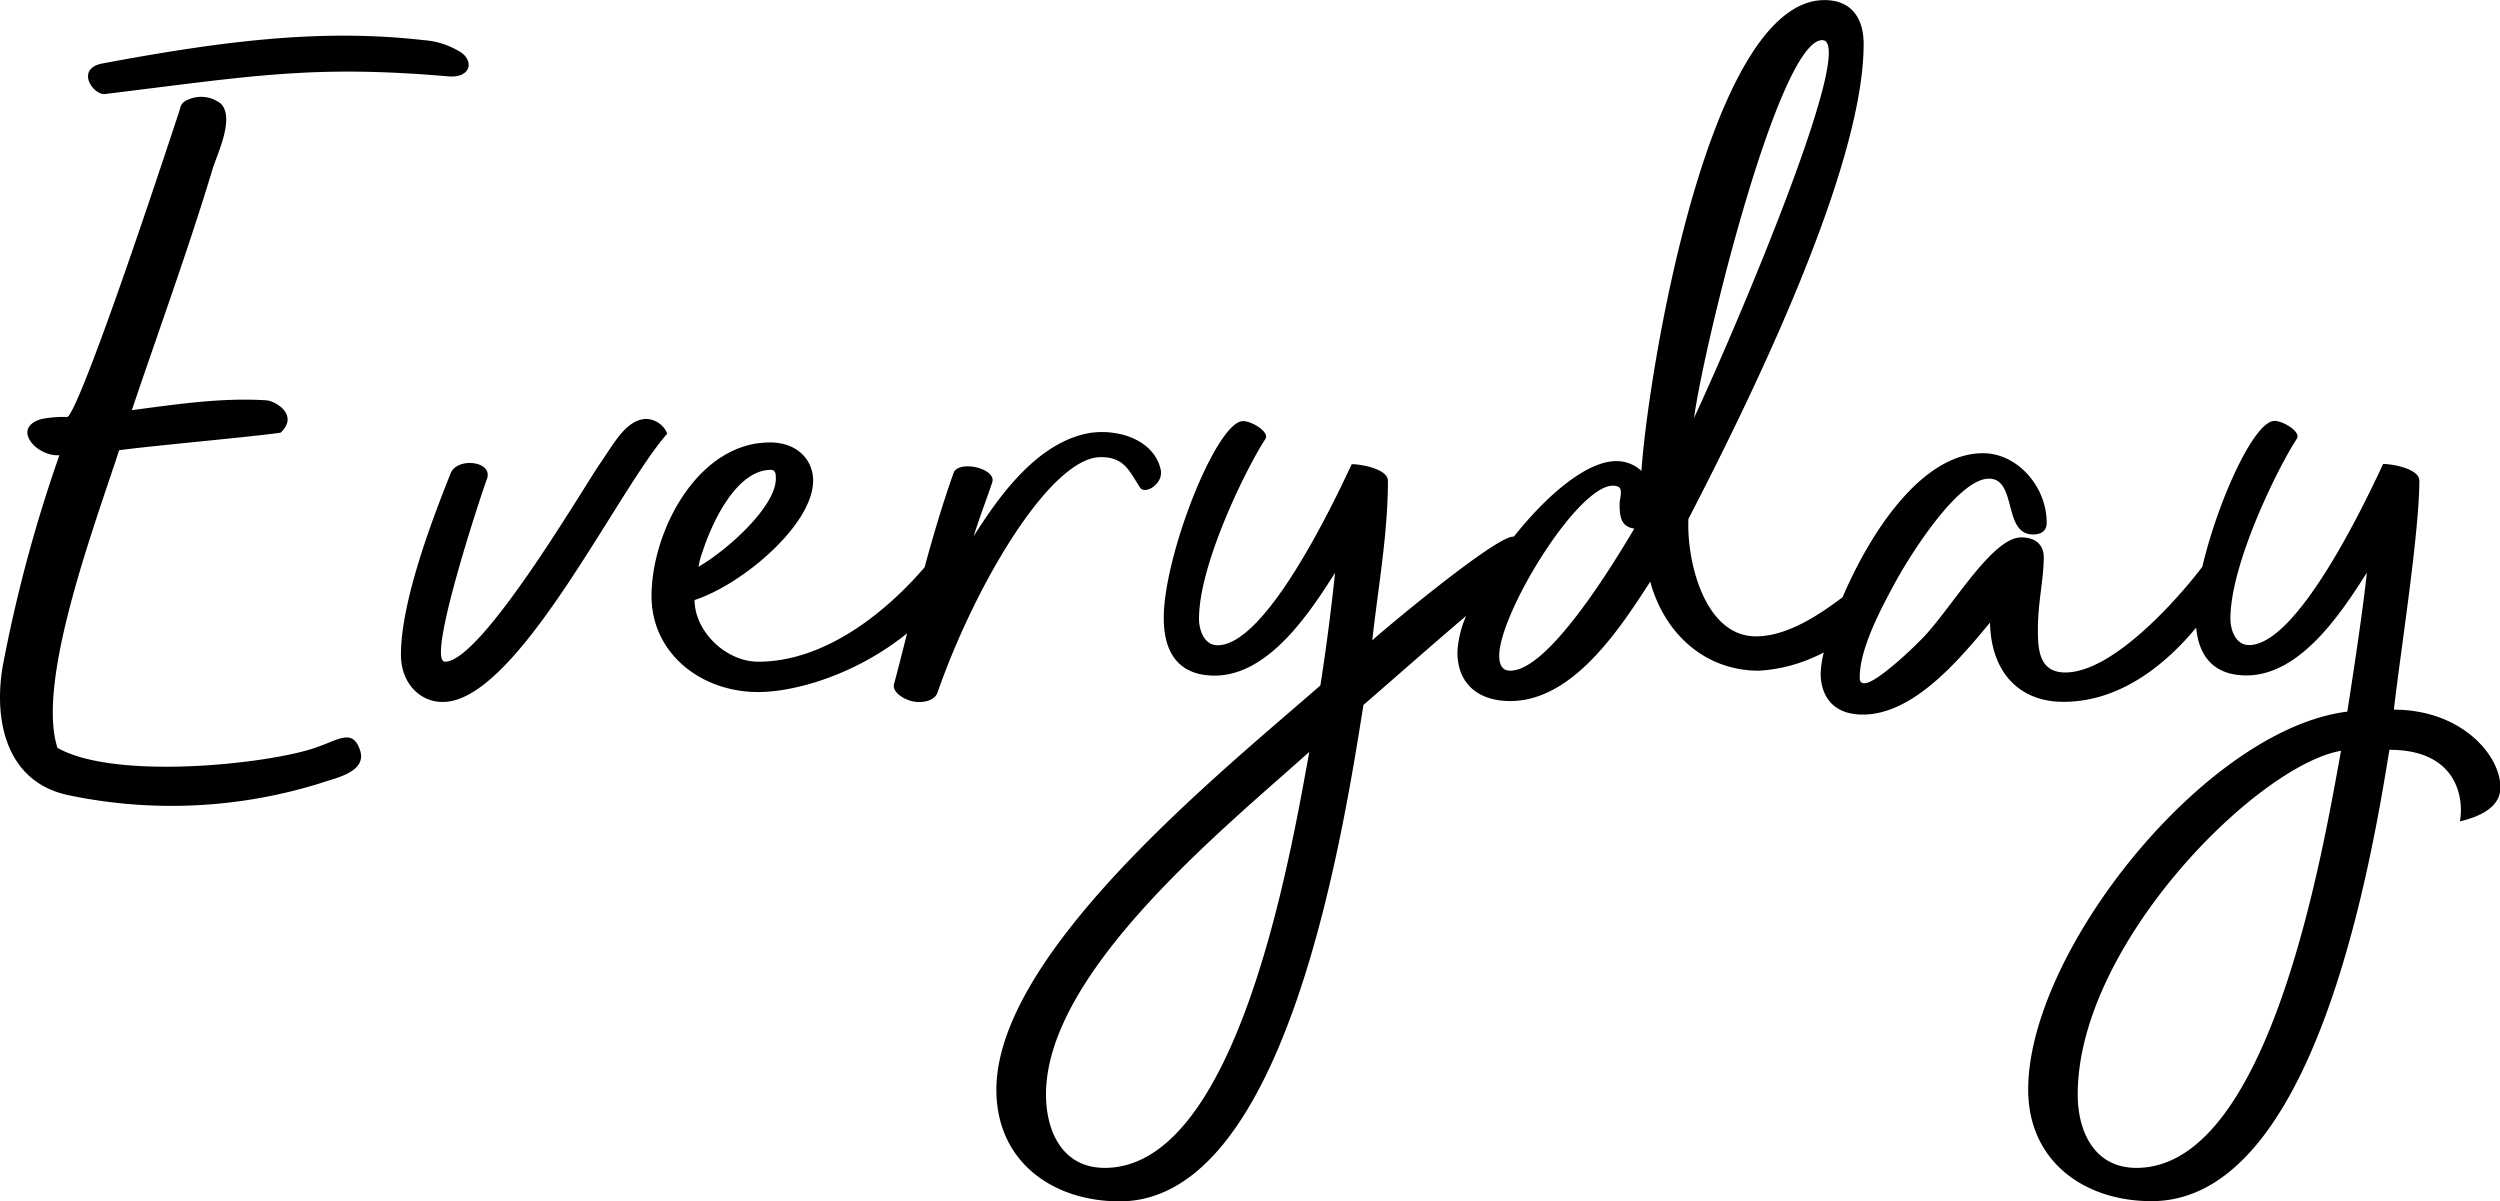 <svg xmlns="http://www.w3.org/2000/svg" width="255.4" height="122.71" viewBox="0 0 255.4 122.71"><title>top_sns_ttl</title><path d="M10.77,9.6c14.8-1.8,21.1-3,35-1.8,2.2.2,2.7-1.4,1.4-2.4a8.22,8.22,0,0,0-3.9-1.3c-10.5-1.2-20.6.1-32.9,2.4C7.67,7.1,9.57,9.8,10.77,9.6Zm21.1,66.9c-5,1.6-20.2,3.2-26-.1-2.2-6.8,3.8-22.7,6.3-30.4,2.7-.4,13.9-1.4,16.5-1.8,1.9-1.8-.5-3.2-1.4-3.3-4.6-.3-9.2.4-13.8,1,2.8-8.3,5.8-16.5,8.3-24.8.5-1.5,2.2-5.1.8-6.5a3.24,3.24,0,0,0-3.4-.4,1.19,1.19,0,0,0-.8,1C9,39.6,7.17,42.6,6.87,42.6a11.84,11.84,0,0,0-2.6.2c-3.21.9-.5,3.9,1.8,3.7A148.56,148.56,0,0,0,.27,68.1c-.91,5.4.29,11.7,6.6,13.11A51.16,51.16,0,0,0,32.77,80c1.4-.5,4.8-1.1,4-3.4S34.47,75.7,31.87,76.5Zm34.2-33.7c-2.1,0-3.4,2.6-4.8,4.6-1.9,2.8-12.11,20.2-15.81,20.2-2,0,3.9-17.7,4.3-18.7.6-1.8-3-2.2-3.7-.6-2,5-5.1,13.2-5.1,18.6,0,3,2.1,5,4.6,4.8,7.6-.6,17.61-21.8,22.61-27.4A2.41,2.41,0,0,0,66.07,42.8Zm46.39,3.9c2.4,0,2.9,1.4,4,3.1.5.8,2.5-.4,2.1-1.9-.8-3.3-5.1-4.3-8-3.5-5,1.3-8.7,6.6-11.1,10.4.8-2.5,1.3-3.7,1.9-5.5.5-1.4-3.2-2.3-3.9-1.1-1.14,3.2-2.11,6.46-3,9.75-4.18,4.87-10.38,9.65-17,9.65-3.3,0-6.5-3.1-6.5-6.3,4.9-1.6,12.11-7.7,12.11-12.2,0-2.1-1.6-3.9-4.41-3.9-7.4,0-12.1,9.1-12.1,15.7,0,5.8,5,9.8,10.9,9.8,3.75,0,10-1.78,15.21-6-.43,1.7-.86,3.4-1.31,5.1-.3.8.8,1.5,1.4,1.7.9.4,2.6.3,3-.7C99.66,59.6,107.36,46.7,112.46,46.7Zm-40.7,9.7c1-3.1,3.5-8.4,7-8.4.5,0,.5.5.5.9,0,2.8-4.8,7.2-7.9,9A8.33,8.33,0,0,1,71.76,56.4Zm172.8,16.1c.6-5.4,2.6-18,2.6-23.4,0-1.2-2.7-1.7-3.7-1.7-2,4.3-8.8,18.5-13.7,18.5-1.4,0-1.9-1.6-1.9-2.7,0-5.7,5-15.7,6.8-18.4.4-.7-1.4-1.8-2.3-1.8-2.09,0-5.8,8.22-7.37,14.9-2.18,2.89-9,10.8-14,10.8-2.7,0-2.8-2.4-2.8-4.4,0-2.8.6-5.1.6-7.4,0-1-.6-2-2.3-2-2.9,0-6.8,6.7-9.8,10-1.6,1.7-5.1,4.9-6.2,4.9-.4,0-.5-.2-.5-.6,0-3,2.2-7.1,3.9-10.2,2-3.5,6.4-10.1,9.3-10.1s1.4,5.7,4.5,5.7c.9,0,1.4-.4,1.4-1.2,0-3.7-3-7.1-6.5-7.1-6.24,0-11.51,8.06-14.35,14.71-2.29,1.73-5.62,4-8.85,4-5.3,0-7.1-7.8-6.9-12,5.9-11.4,17.9-35.6,17.9-48.5,0-2.6-1.2-4.5-4-4.5-12,0-18.1,38.9-18.7,48.1a3.7,3.7,0,0,0-2.6-1c-3,0-7.11,3.51-10.43,7.71h-.07c-1.9,0-13.8,10-14.4,10.6.6-5.4,1.6-10.9,1.6-16.3,0-1.2-2.7-1.7-3.7-1.7-2,4.3-8.8,18.5-13.7,18.5-1.4,0-1.9-1.6-1.9-2.7,0-5.7,5-15.7,6.8-18.4.4-.7-1.4-1.8-2.3-1.8-2.7,0-8.1,13.7-8.1,20.1,0,4,1.9,5.9,5.2,5.9,5.5,0,9.7-6.4,12.3-10.5-.4,3.8-.9,7.7-1.5,11.5-9.8,8.6-33.1,27.21-33.1,41.31,0,7.3,5.7,11.4,12.6,11.4,17,0,22.8-37.6,24.9-50.71,3.32-2.88,6.93-6.07,10.5-9.11a10.5,10.5,0,0,0-.9,3.71c0,3.3,2.2,5,5.4,5,6.4,0,11.2-7.4,14.3-12.2,1.4,5.2,5.5,9.1,11.1,9.1a16.25,16.25,0,0,0,6.63-1.87A9.85,9.85,0,0,0,186,68.8c0,2,1,4.2,4.3,4.2,5.1,0,9.7-5.4,13-9.4.1,5.1,3,8.1,7.5,8.1,5.57,0,10.2-3.53,13.56-7.58.31,3.29,2.14,4.88,5.14,4.88,5.5,0,9.7-6.4,12.3-10.5-.4,3.8-1.4,10.4-2,14.2-14.5,1.8-32.6,24.51-32.6,38.61,0,7.3,5.7,11.4,12.6,11.4,16.3,0,22.2-33,24.3-46.11,7.2,0,7.6,5.31,7.2,7.31,2.6-.6,3.9-1.7,4.1-3C255.86,77.7,251.86,72.5,244.56,72.5ZM186.16,4.1c3.7,0-8.9,29.6-13.1,38.6C174.16,34.8,181.76,4.1,186.16,4.1Zm-73.3,115.21c-4.3,0-6-3.7-6-7.5,0-12.5,18.1-27.1,26.9-35C131.86,87.21,126.46,119.31,112.86,119.31Zm41.2-50.81c-.7-.1-.9-.8-.9-1.5,0-4.5,8.7-18.6,12.1-17.3.6.2.2,1.2.2,1.8,0,1.2.1,2.3,1.5,2.5C165.06,57.2,158,69,154.06,68.5Zm64.2,50.81c-4.3,0-6-3.7-6-7.5,0-15.3,18.3-33.61,26.9-35.11C237.26,87.11,231.86,119.31,218.26,119.31Z"/></svg>